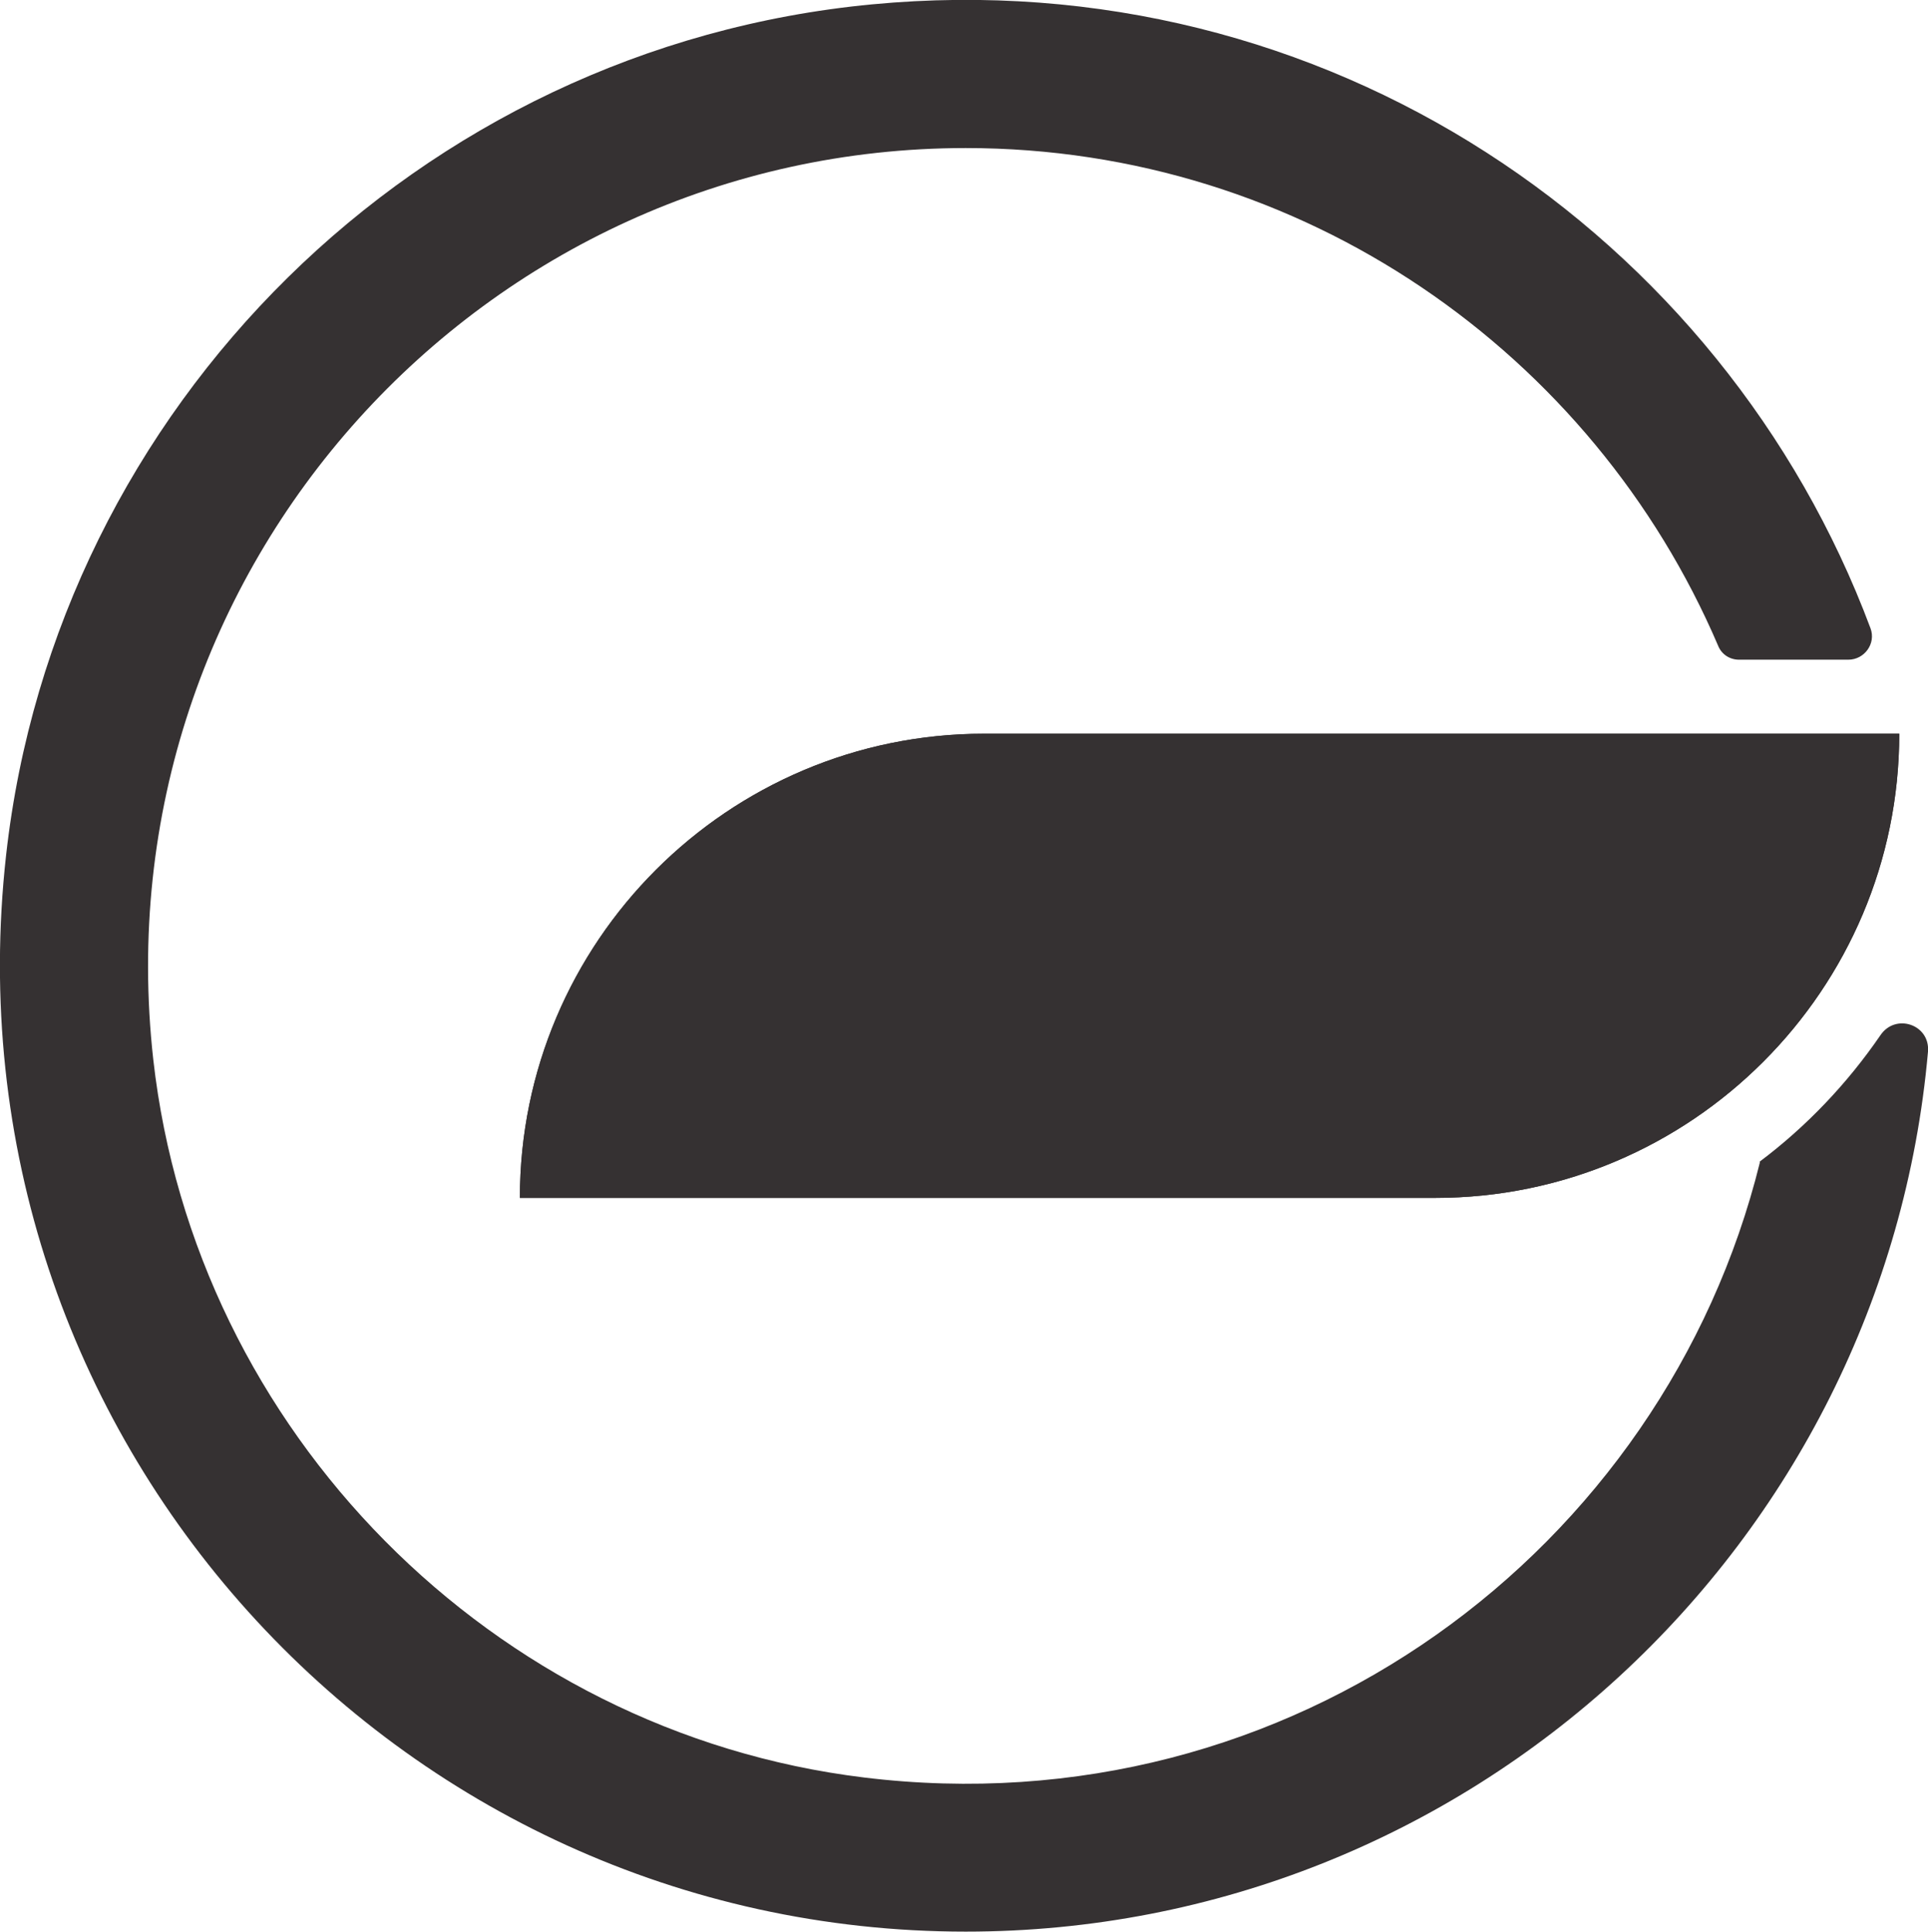 <?xml version="1.0" encoding="UTF-8"?>
<svg id="Layer_2" data-name="Layer 2" xmlns="http://www.w3.org/2000/svg" viewBox="0 0 44.28 44.37">
  <defs>
    <style>
      .cls-1 {
        fill: #353132;
        stroke-width: 0px;
      }
    </style>
  </defs>
  <g id="Layer_1-2" data-name="Layer 1">
    <g>
      <path class="cls-1" d="M40.42,26.69c-2.2,8.91-10.77,15.33-20.58,14.13-8.53-1.04-15.36-7.95-16.32-16.49C2.26,13.02,11.12,3.4,22.18,3.4c7.75,0,14.41,4.72,17.28,11.43.08.2.27.32.48.32h2.51c.37,0,.64-.37.51-.72C39.58,5.38,30.45-.89,20.03.1S1.29,9.33.14,19.64c-1.49,13.36,8.97,24.72,22.04,24.72,11.57,0,21.1-8.9,22.1-20.21.05-.62-.74-.89-1.09-.38-.76,1.11-1.7,2.1-2.78,2.91Z"/>
      <path class="cls-1" d="M22.6,16.85h21.02c0,5.88-4.78,10.66-10.66,10.66H11.94c0-5.88,4.78-10.66,10.66-10.66Z"/>
      <path class="cls-1" d="M22.6,16.85h21.02c0,5.88-4.78,10.66-10.66,10.66H11.94c0-5.88,4.78-10.66,10.66-10.66Z"/>
    </g>
  </g>
</svg>